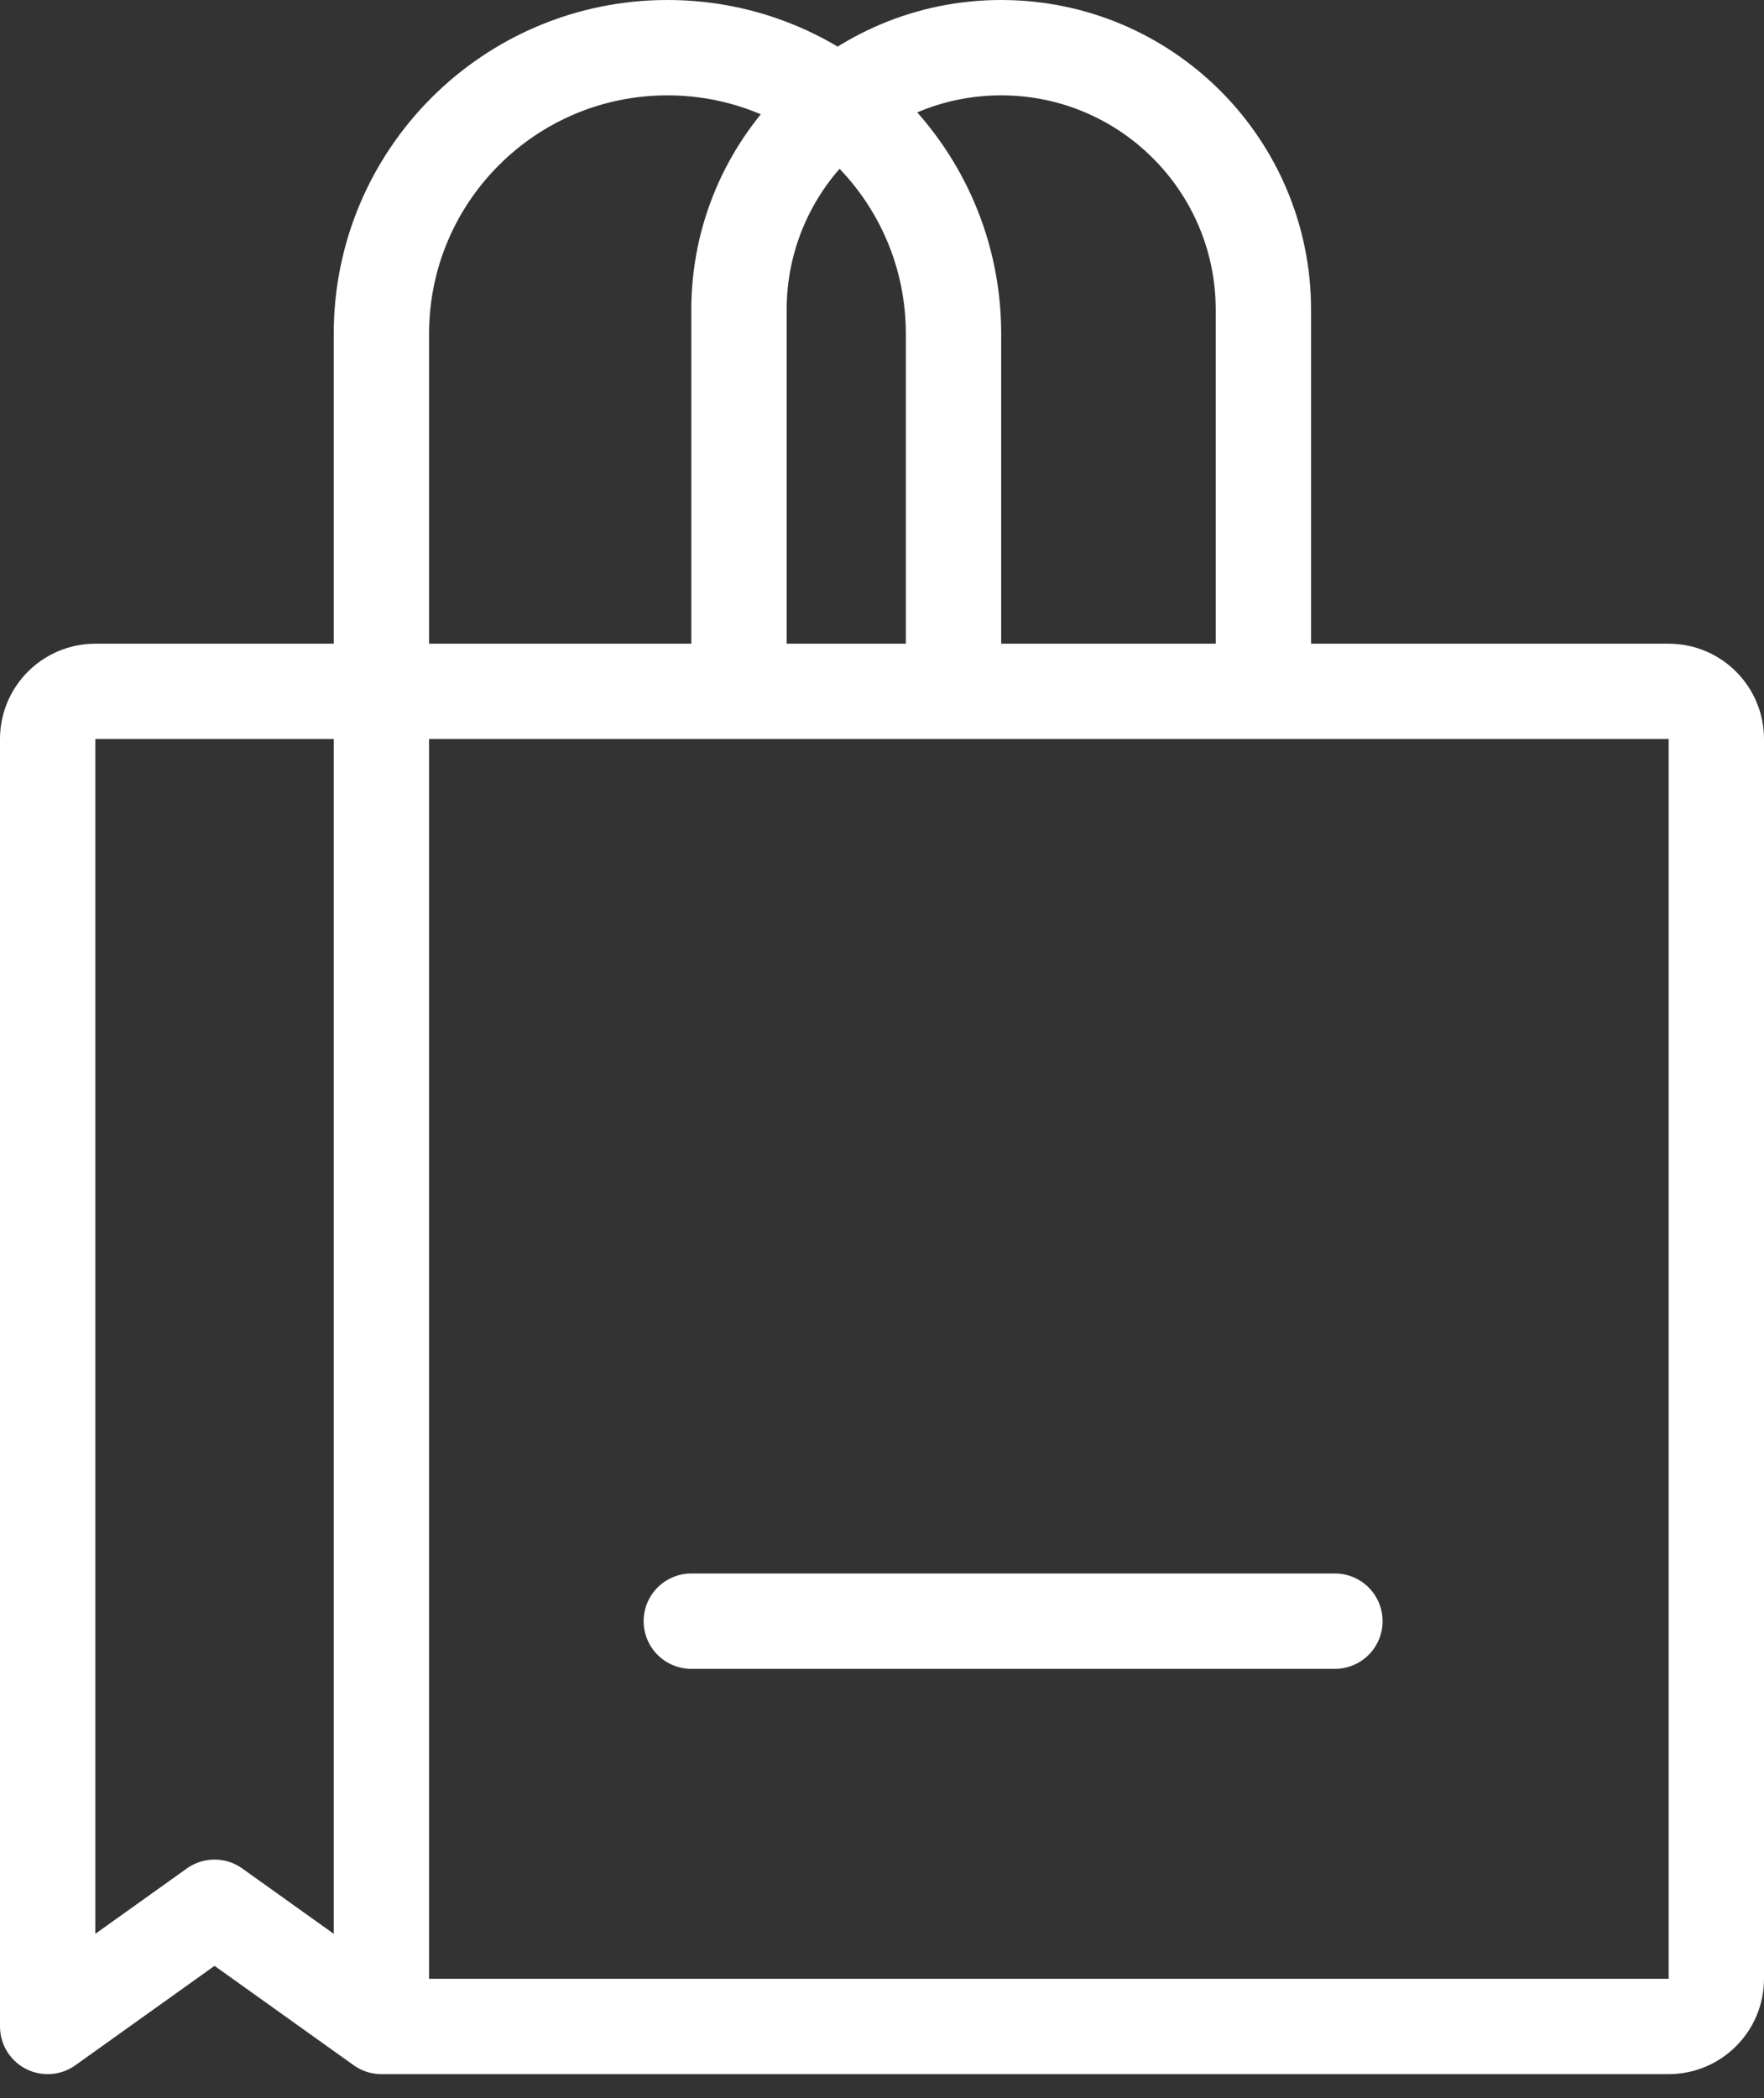 <svg width="37" height="44" viewBox="0 0 37 44" fill="none" xmlns="http://www.w3.org/2000/svg">
<rect x="0" y="0" width="37" height="44" fill="#333333" stroke="none"/>
<path d="M8 42.5L4.5 40L1 42.5V15.5C1 14.948 1.448 14.5 2 14.5H8M8 42.5H35C35.552 42.5 36 42.052 36 41.5V15.5C36 14.948 35.552 14.5 35 14.5H28H20M8 42.5V14.5M8 14.5V7C8 3.686 10.686 1 14 1V1C17.314 1 20 3.686 20 7V14.5M8 14.5H16H20" stroke="white" stroke-width="2" stroke-linecap="round" stroke-linejoin="round"/>
<path d="M26.5 14V6.5C26.5 3.462 24.038 1 21 1V1C17.962 1 15.5 3.462 15.5 6.5V14" stroke="white" stroke-width="2" stroke-linecap="round"/>
<path d="M14.5 34H28" stroke="white" stroke-width="2" stroke-linecap="round" stroke-linejoin="round"/>
</svg>
